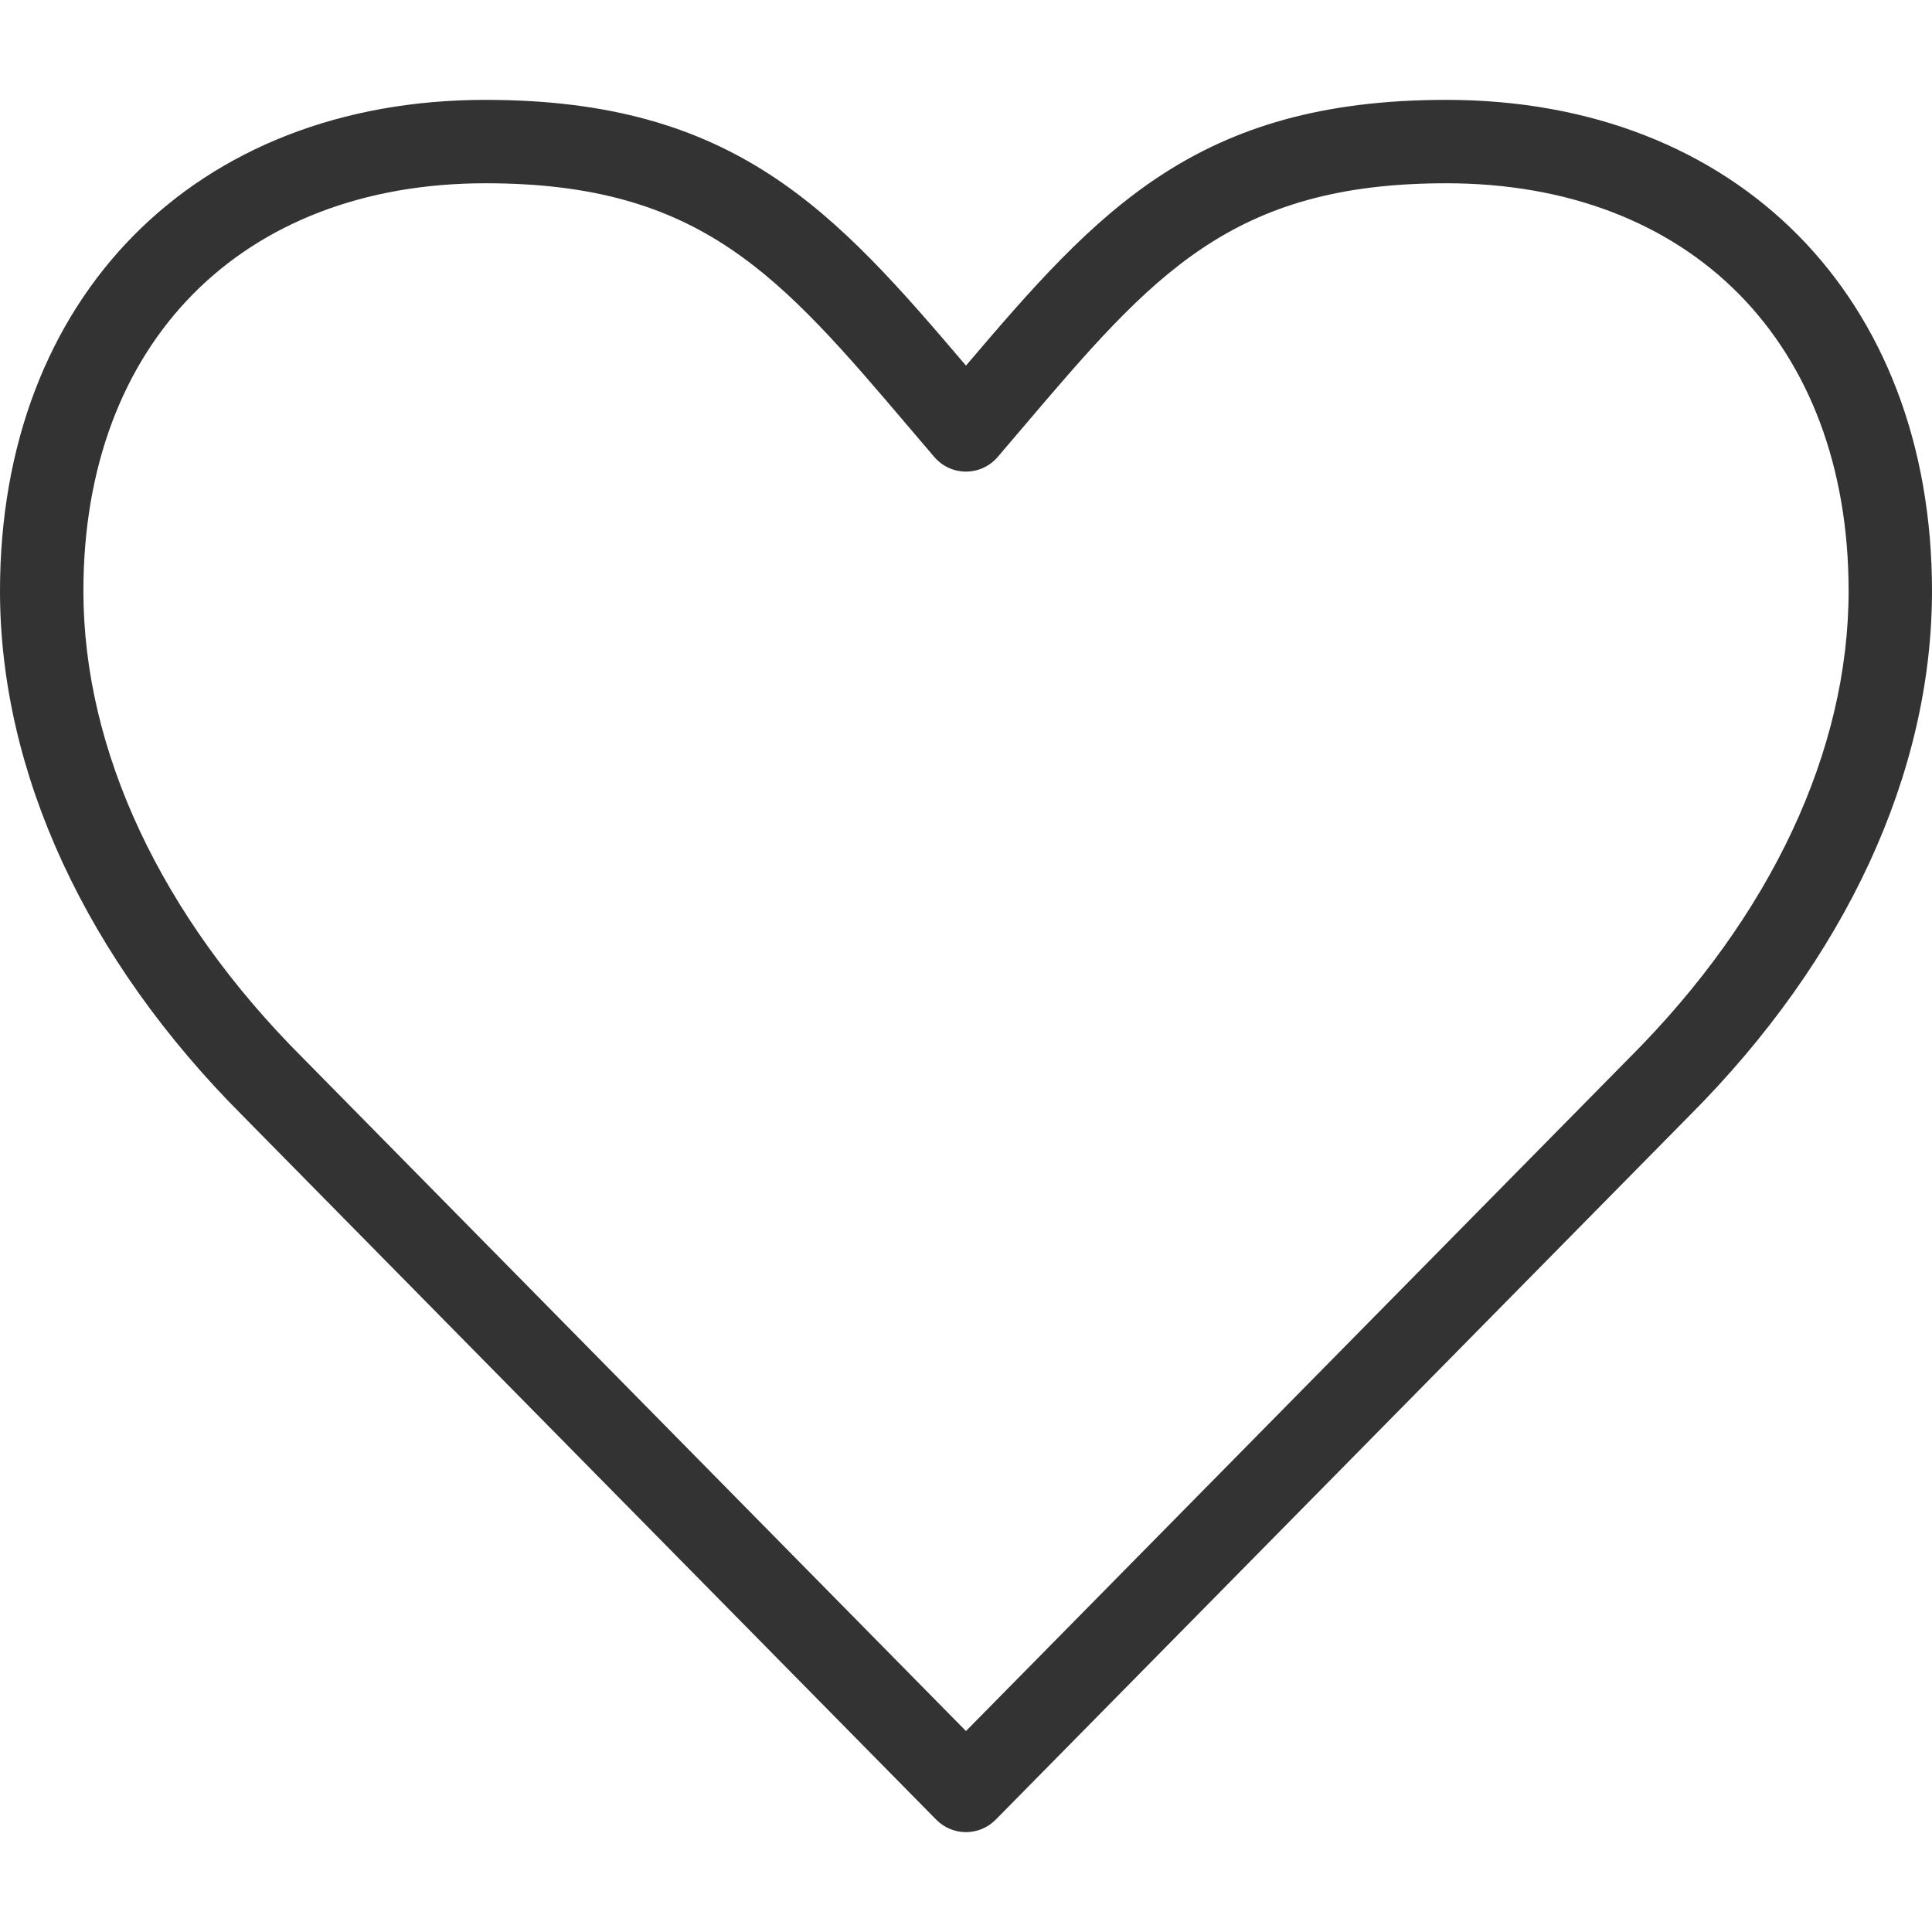 <?xml version="1.0" encoding="iso-8859-1"?>
<!-- Generator: Adobe Illustrator 16.0.0, SVG Export Plug-In . SVG Version: 6.00 Build 0)  -->
<!DOCTYPE svg PUBLIC "-//W3C//DTD SVG 1.1//EN" "http://www.w3.org/Graphics/SVG/1.1/DTD/svg11.dtd">
<svg xmlns="http://www.w3.org/2000/svg" xmlns:xlink="http://www.w3.org/1999/xlink" version="1.1" id="Capa_1" x="0px" y="0px" width="512px" height="512px" viewBox="0 0 612 612" style="enable-background:new 0 0 612 612;" xml:space="preserve">
<g>
	<g>
		<g>
			<path d="M305.992,580.365L305.992,580.365c-3.54,0-6.927-1.422-9.41-3.938L77.001,353.557C27.374,303.929,0,244.828,0,187.201     C0,94.155,61.816,31.635,153.828,31.635c79.094,0,110.44,35.135,152.164,84.176c41.724-49.036,73.06-84.176,152.158-84.176     c92.022,0,153.85,62.52,153.85,155.566c0,57.627-27.363,116.733-77.049,166.424L315.396,576.429     C312.913,578.949,309.526,580.365,305.992,580.365z M153.828,58.052c-77.397,0-127.411,50.695-127.411,129.149     c0,50.568,24.621,103.038,69.335,147.747l210.24,213.395l210.213-213.325c44.762-44.772,69.378-97.242,69.378-147.815     c0-78.454-50.024-129.149-127.433-129.149c-68.362,0-93.211,29.217-134.381,77.625l-7.744,9.088     c-2.511,2.938-6.178,4.623-10.033,4.623l0,0c-3.857,0-7.529-1.685-10.033-4.623l-7.693-9.03     C247.076,87.291,222.212,58.052,153.828,58.052z" fill="#333333"/>
		</g>
	</g>
</g>
<g>
</g>
<g>
</g>
<g>
</g>
<g>
</g>
<g>
</g>
<g>
</g>
<g>
</g>
<g>
</g>
<g>
</g>
<g>
</g>
<g>
</g>
<g>
</g>
<g>
</g>
<g>
</g>
<g>
</g>
</svg>
